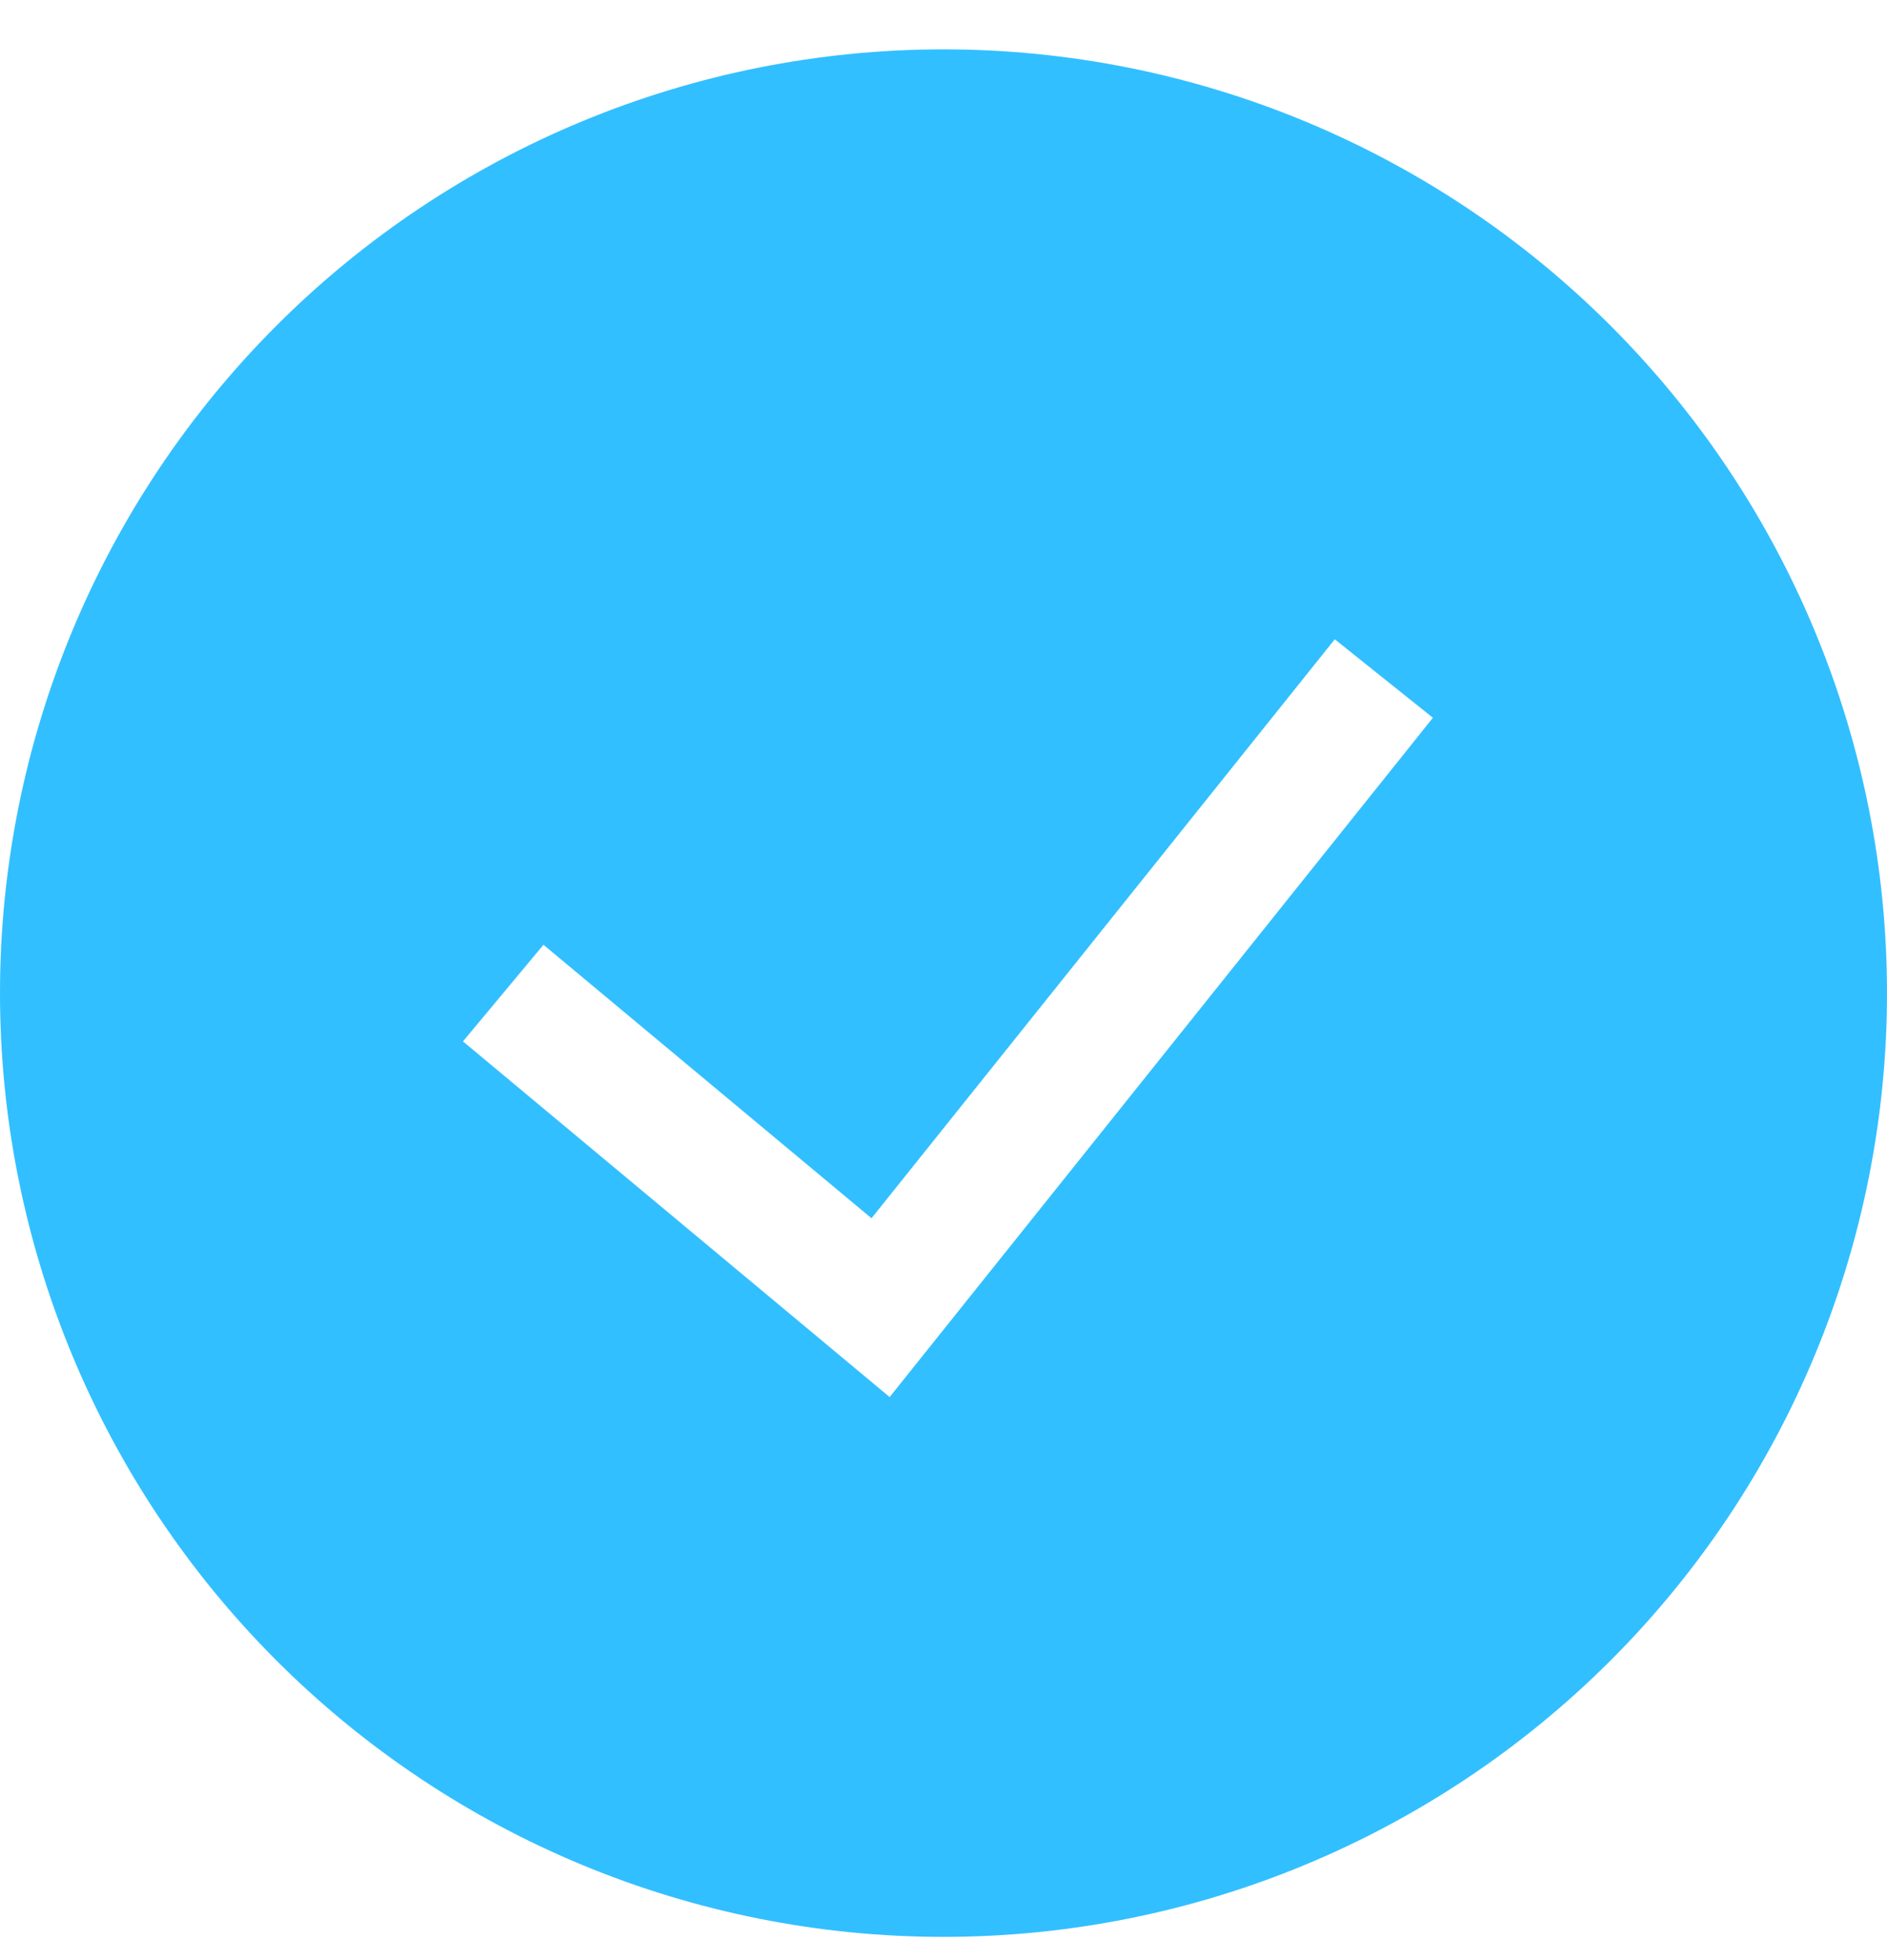 <svg width="26" height="27" viewBox="0 0 26 27" fill="none" xmlns="http://www.w3.org/2000/svg">
<path fill-rule="evenodd" clip-rule="evenodd" d="M0 13.68C0 10.232 1.37 6.925 3.808 4.487C6.246 2.049 9.552 0.68 13 0.68C16.448 0.68 19.754 2.049 22.192 4.487C24.63 6.925 26 10.232 26 13.68C26 17.128 24.63 20.434 22.192 22.872C19.754 25.31 16.448 26.68 13 26.68C9.552 26.68 6.246 25.31 3.808 22.872C1.37 20.434 0 17.128 0 13.68ZM12.258 19.244L19.743 9.887L18.391 8.806L12.008 16.781L7.488 13.014L6.379 14.345L12.258 19.244Z" fill="#32BFFF"/>
</svg>
